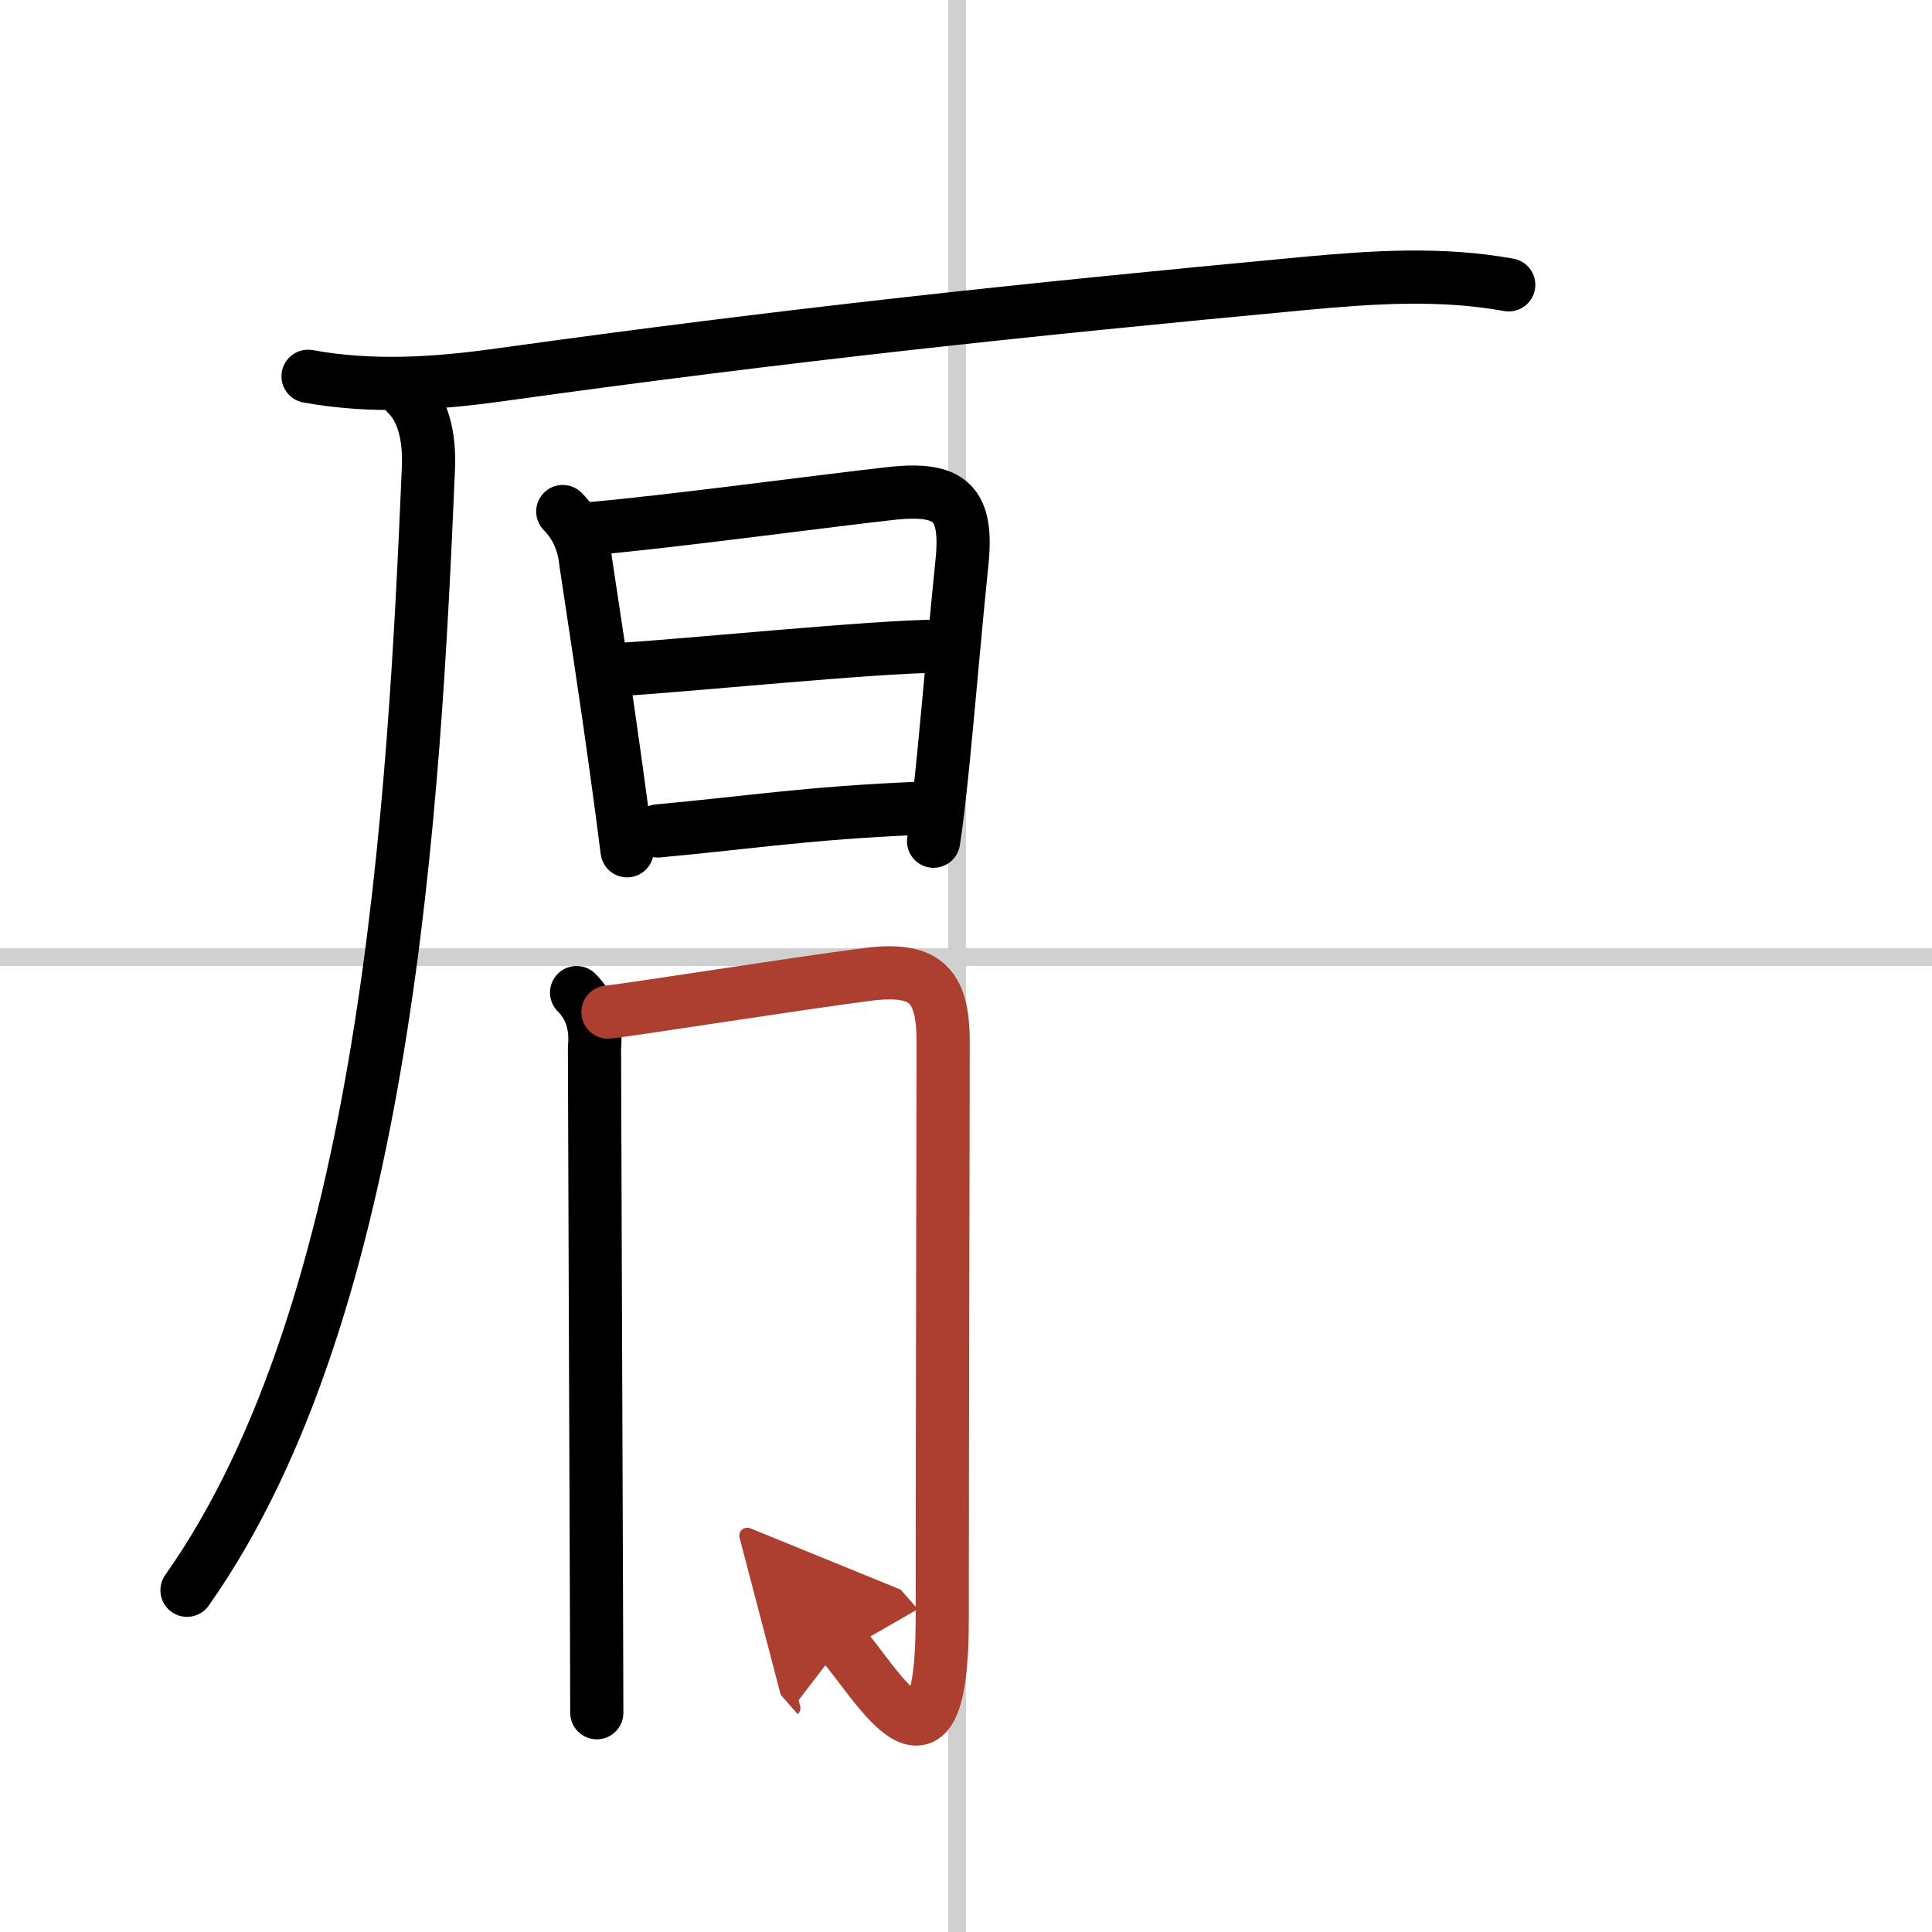 <svg width="400" height="400" viewBox="0 0 109 109" xmlns="http://www.w3.org/2000/svg"><defs><marker id="a" markerWidth="4" orient="auto" refX="1" refY="5" viewBox="0 0 10 10"><polyline points="0 0 10 5 0 10 1 5" fill="#ad3f31" stroke="#ad3f31"/></marker></defs><g fill="none" stroke="#000" stroke-linecap="round" stroke-linejoin="round" stroke-width="3"><rect width="100%" height="100%" fill="#fff" stroke="#fff"/><line x1="54" x2="54" y2="109" stroke="#d0d0d0" stroke-width="1"/><line x2="109" y1="54" y2="54" stroke="#d0d0d0" stroke-width="1"/><path d="m17.38 21.23c3.62 0.66 7.24 0.42 10.87-0.09 16.25-2.26 29.25-3.64 45.37-5.15 3.88-0.36 7.68-0.61 11.5 0.08"/><path d="m22.97 22.25c0.9 0.88 1.28 2.38 1.2 4.18-0.8 18.82-2.31 47.27-13.62 63.29"/><path d="M31.75,28.86c0.88,0.88,1.21,1.96,1.3,2.88c0.35,2.35,1.1,7.16,1.73,11.75C35,45.06,35.2,46.6,35.38,48"/><path d="m33.48 29.81c4.43-0.39 12.59-1.5 16.79-1.97 3.37-0.37 4.35 0.55 4 3.91-0.32 3.05-0.68 7.32-1.03 10.87-0.19 1.92-0.38 3.64-0.57 4.84"/><path d="m35.25 37.75c2.94-0.16 14.26-1.29 17.65-1.29"/><path d="m37.12 46.88c5.38-0.5 8.38-1 14.55-1.27"/><path d="m32.53 56c0.86 0.86 1.12 1.94 1.01 3.12 0.01 5.07 0.08 21.31 0.11 30.88 0.01 3.13 0.02 5.54 0.02 6.63"/><path d="m34.3 57.1c1.23-0.12 10.43-1.58 14.59-2.12 3.24-0.42 4.32 0.51 4.32 3.77 0 5-0.05 21.8-0.05 32.61 0 10.39-3.67 3.64-5.66 1.37" marker-end="url(#a)" stroke="#ad3f31"/></g></svg>
